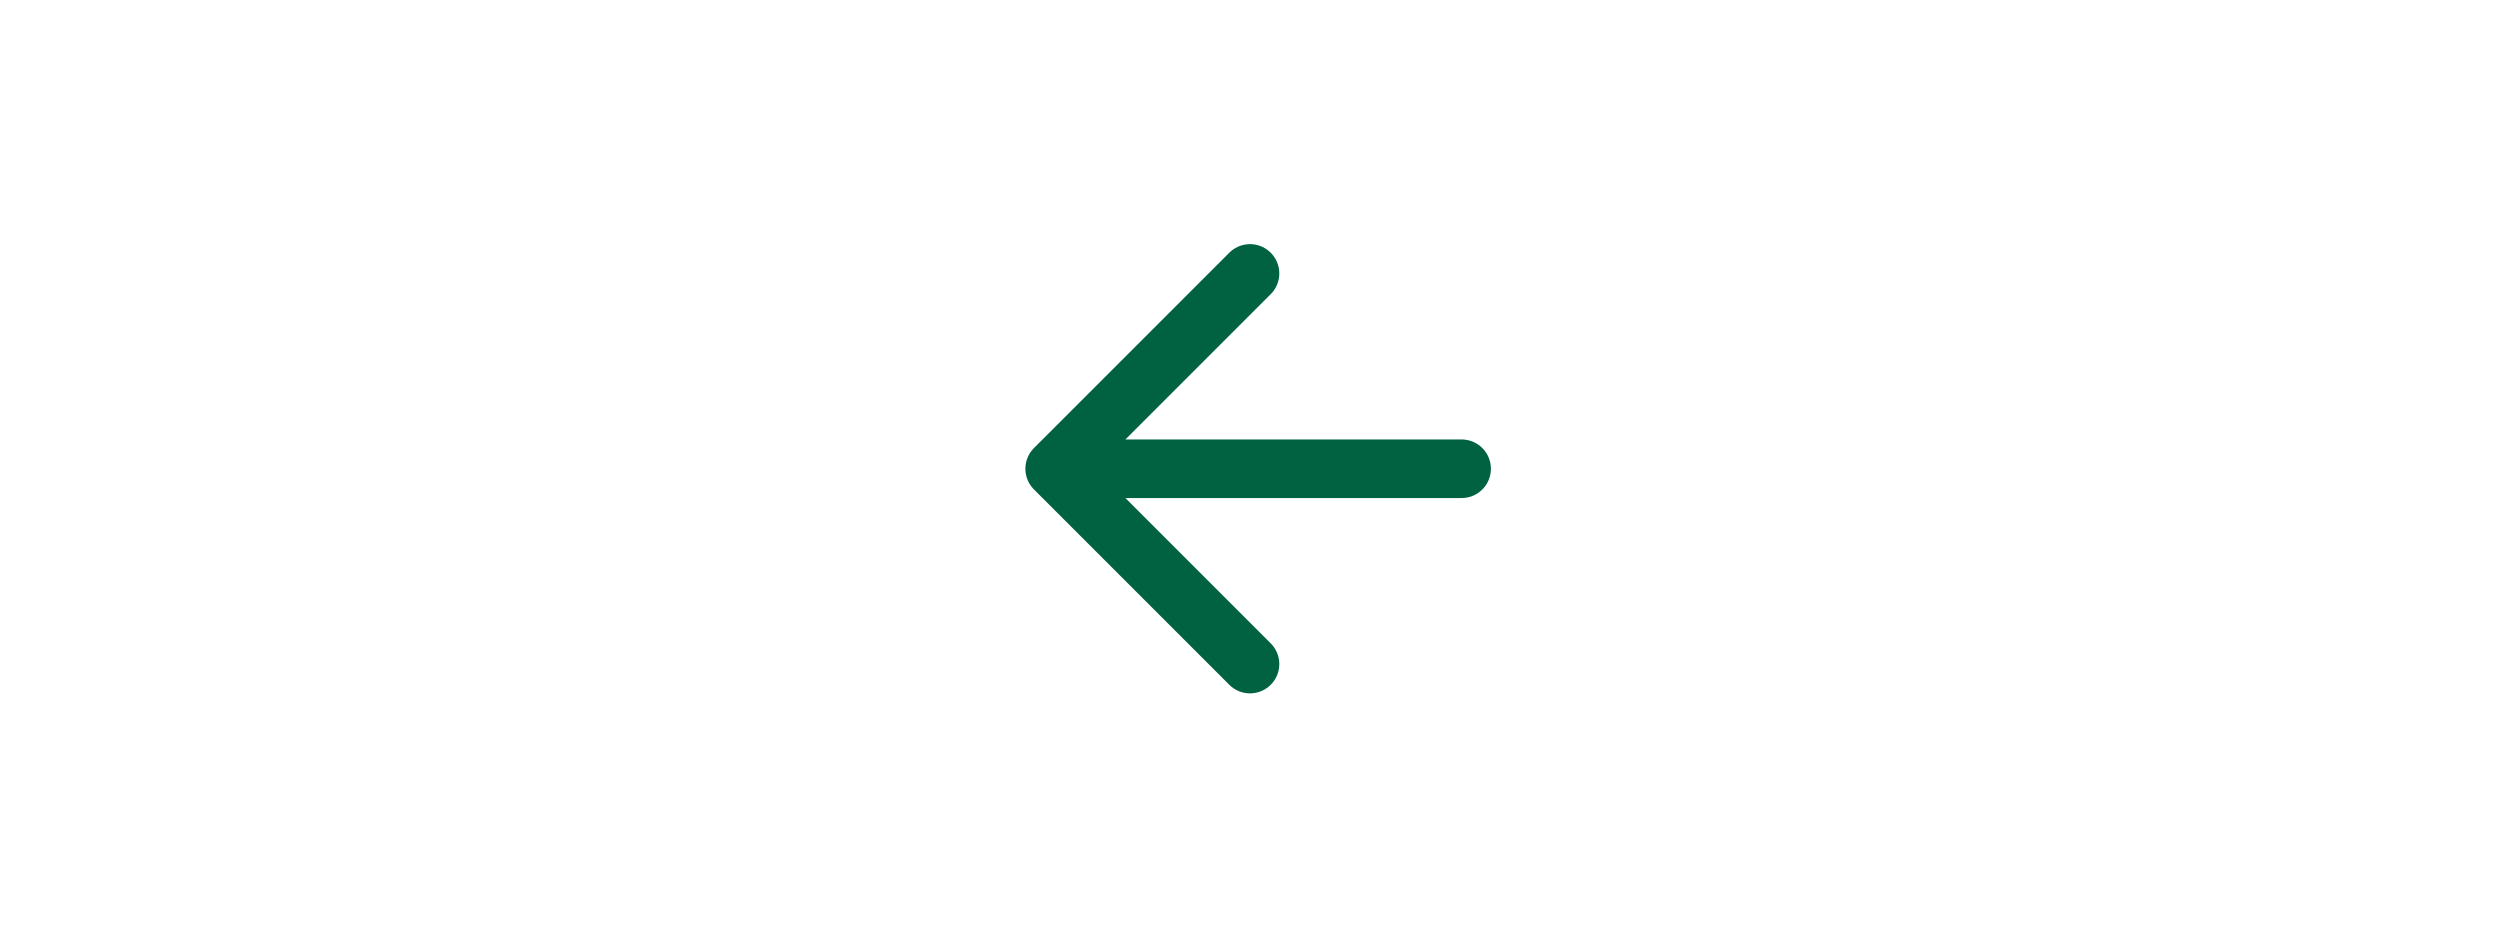 <svg width="64" height="24" viewBox="0 0 64 24" fill="none" xmlns="http://www.w3.org/2000/svg">
<g filter="url(#filter0_b_52_5557)">
<rect width="64" height="24" rx="12" fill="white"/>
<path d="M37.417 12H27M27 12L32 7M27 12L32 17" stroke="#006241" stroke-width="1.5" stroke-linecap="round" stroke-linejoin="round"/>
</g>
<defs>
<filter id="filter0_b_52_5557" x="-64" y="-64" width="192" height="152" filterUnits="userSpaceOnUse" color-interpolation-filters="sRGB">
<feFlood flood-opacity="0" result="BackgroundImageFix"/>
<feGaussianBlur in="BackgroundImageFix" stdDeviation="32"/>
<feComposite in2="SourceAlpha" operator="in" result="effect1_backgroundBlur_52_5557"/>
<feBlend mode="normal" in="SourceGraphic" in2="effect1_backgroundBlur_52_5557" result="shape"/>
</filter>
</defs>
</svg>
